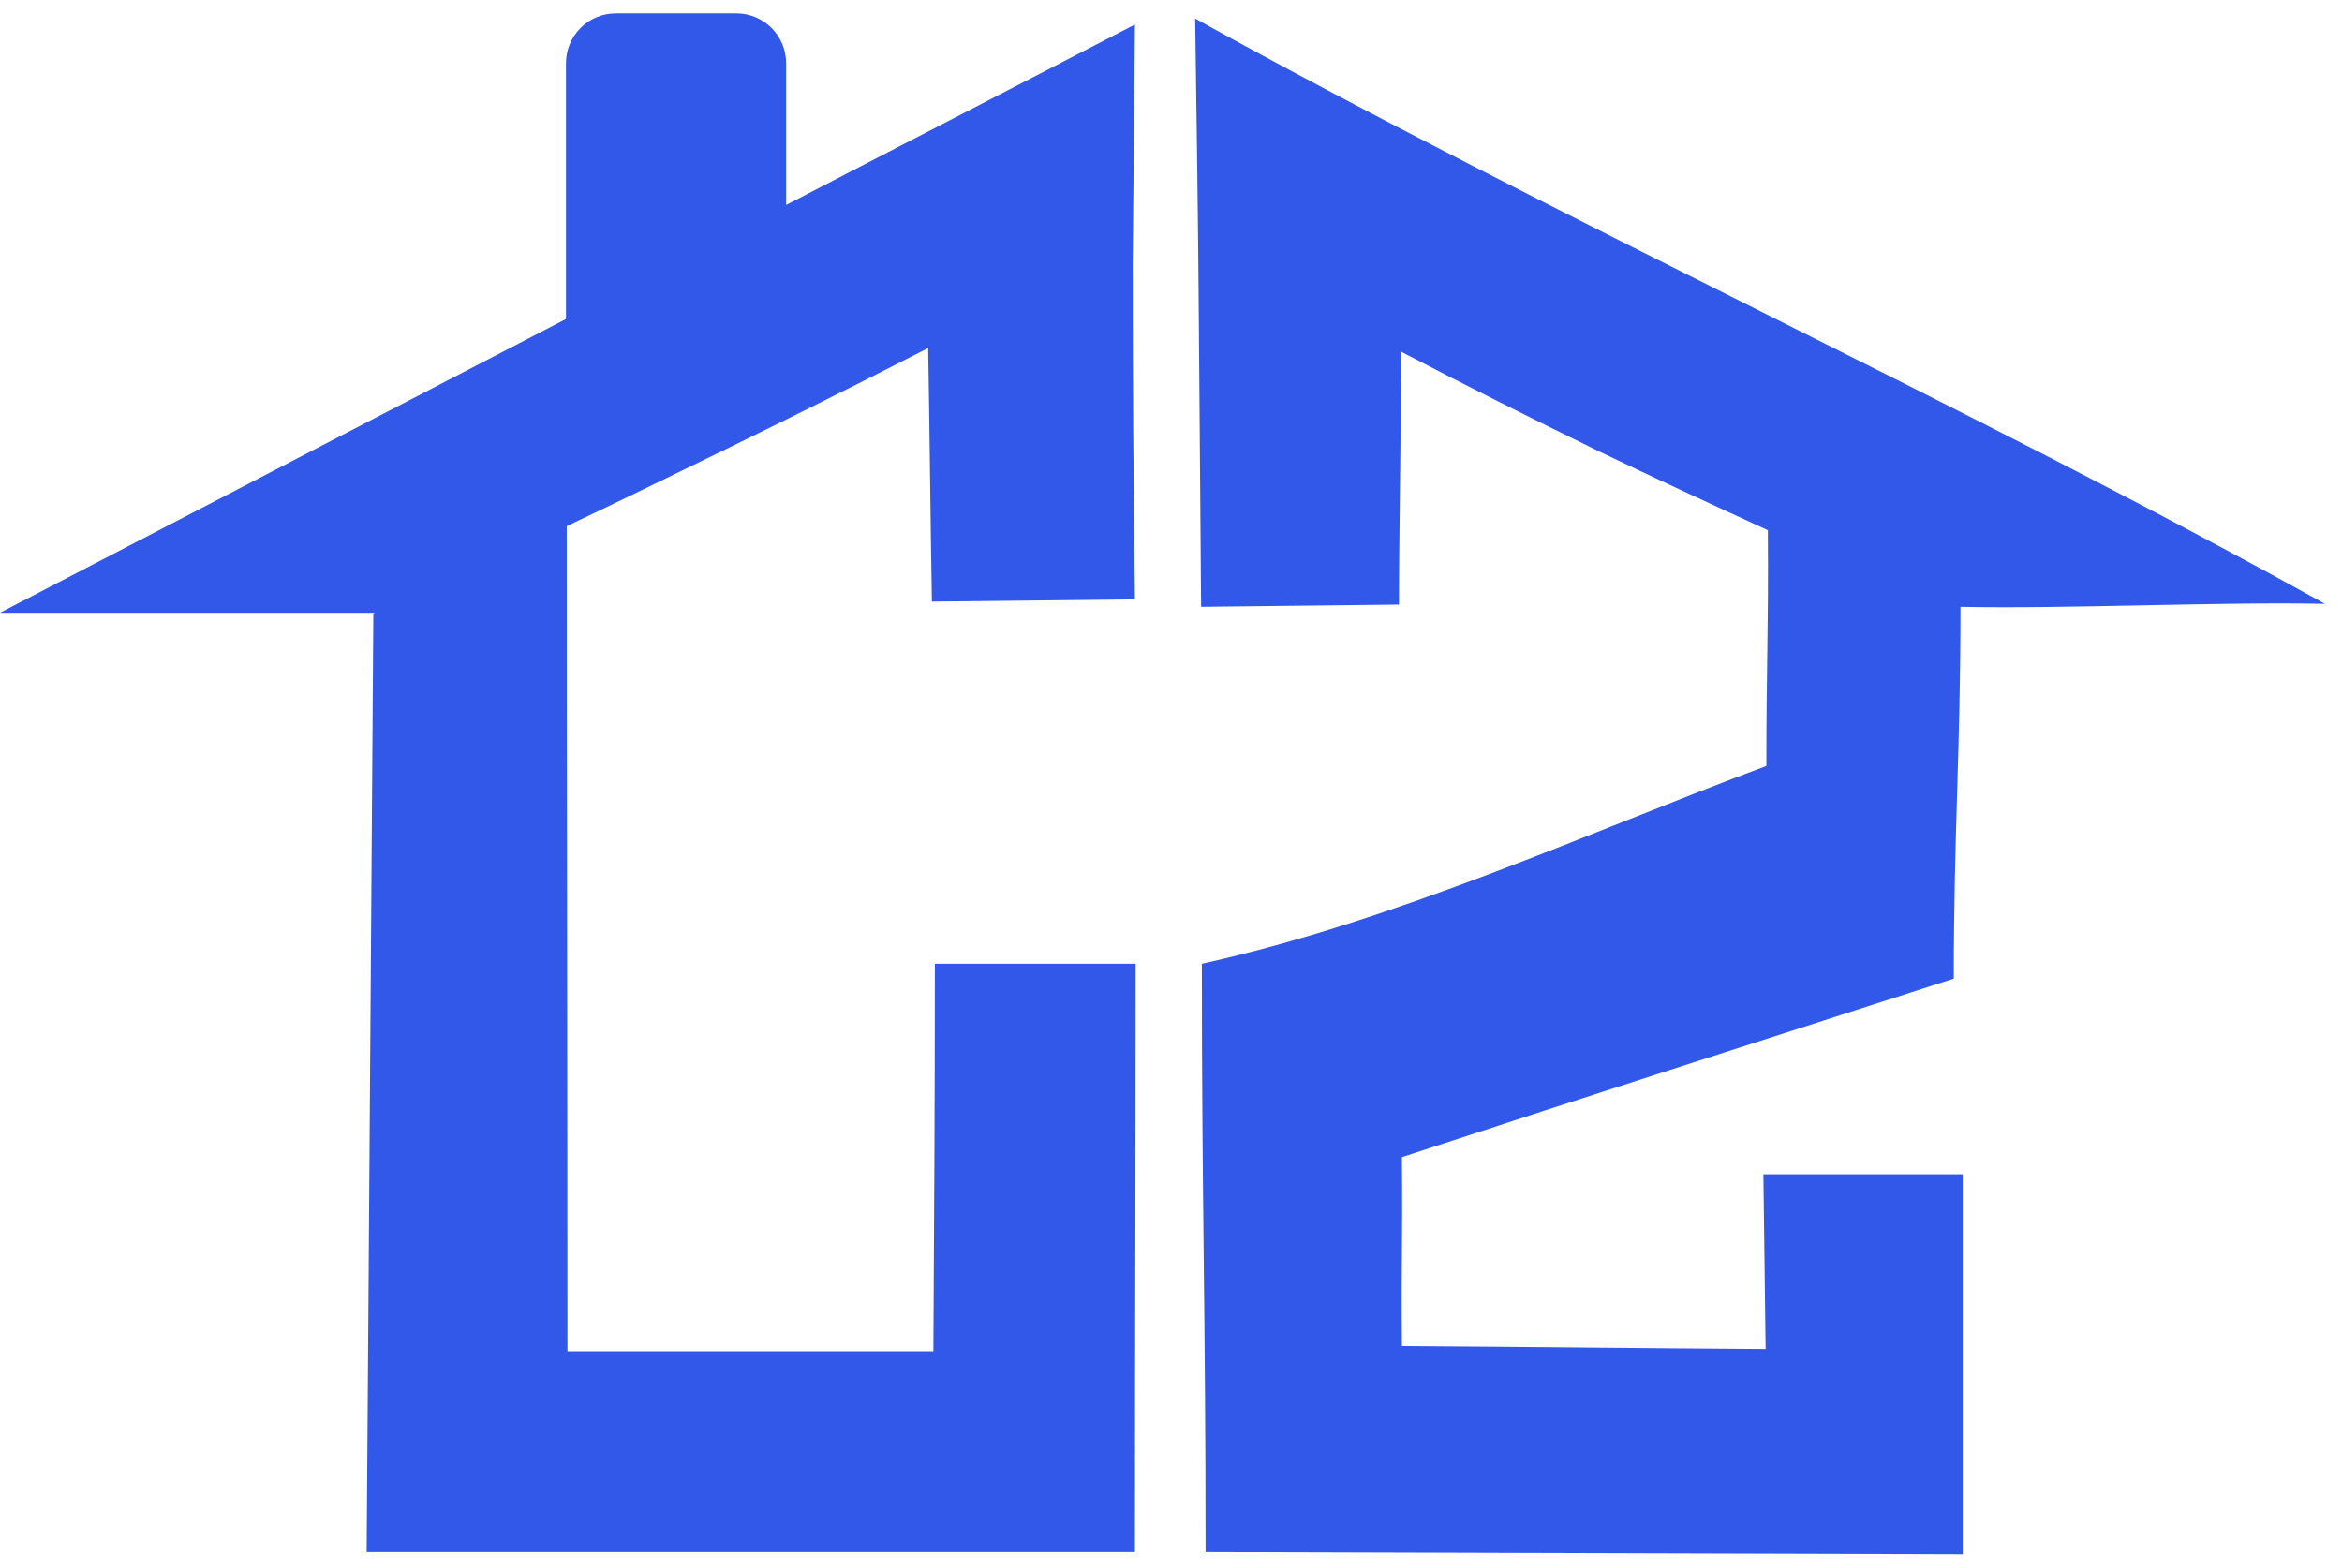 <?xml version="1.0" encoding="UTF-8"?> <svg xmlns="http://www.w3.org/2000/svg" xmlns:xlink="http://www.w3.org/1999/xlink" version="1.1" id="_Слой_2" x="0px" y="0px" viewBox="0 0 314.9 210.8" style="enable-background:new 0 0 314.9 210.8;" xml:space="preserve"> <style type="text/css"> .st0{fill:#3158E8;} </style> <g id="Layer_1"> <g> <g> <g> <path class="st0" d="M152.5,63.6L152.5,63.6L152.5,63.6z"></path> <path class="st0" d="M152.7,129.6c0,26.4-0.1,52.7-0.1,79.1H49.3c0.3-42.1,0.6-84.1,0.9-126.2c8.7-5.1,17.4-10.2,26-15.3 c0,38.2,0.1,76.3,0.1,114.5h49.2c0.1-17.4,0.2-34.7,0.2-52.1C134.7,129.6,143.7,129.6,152.7,129.6z"></path> </g> <path class="st0" d="M152.6,3.3c-0.1,10.6-0.2,21.3-0.3,32.1c0,15.3,0.1,30.3,0.3,45.2c-9.1,0.1-18.2,0.2-27.3,0.3 c-0.2-11.4-0.3-22.8-0.5-34.1c-11.5,5.9-23.2,11.7-35.2,17.5c-12.9,6.3-25.7,12.3-38.3,18.1c-17.1,0-34.2,0-51.3,0 C50.8,56,101.7,29.6,152.6,3.3z"></path> </g> <path class="st0" d="M97.4,53.2c-4.9,1.5-9.7,3-14.6,4.5c-3.7,0-6.7-3-6.7-6.7V8.5c0-3.7,3-6.7,6.7-6.7H99c3.7,0,6.7,3,6.7,6.7 v42.4c-0.4-0.5-1.4-1.3-2.7-1.5C100.9,49.1,98.6,50.6,97.4,53.2z"></path> <path class="st0" d="M160.7,2.5c0.2,13.8,0.4,27.7,0.5,41.6c0.1,12.6,0.2,25.1,0.3,37.5c8.9-0.1,17.7-0.2,26.6-0.3 c0-8.5,0.3-25.4,0.3-34c8.6,4.5,17.4,8.9,26.6,13.4c7.7,3.7,15.3,7.2,22.7,10.6c0.1,13.6-0.2,18.1-0.2,31.7 c-23.8,8.9-49.7,20.8-75.9,26.6c0,32.3,0.5,46.8,0.5,79.1c34.3,0.1,67.5,0.2,101.8,0.3c0-17,0-34,0-51.1c-8.9,0-17.9,0-26.8,0 c0.1,7.8,0.2,15.7,0.3,23.5c-16.3-0.1-32.6-0.3-48.9-0.4c-0.1-13.6,0.1-11.7,0-25.4c25.9-8.5,50-16.2,74.2-24 c0-19.6,0.9-30.5,0.9-50c13.7,0.3,35.3-0.7,49-0.4C264.7,54.6,208.7,29.1,160.7,2.5z"></path> </g> </g> </svg> 